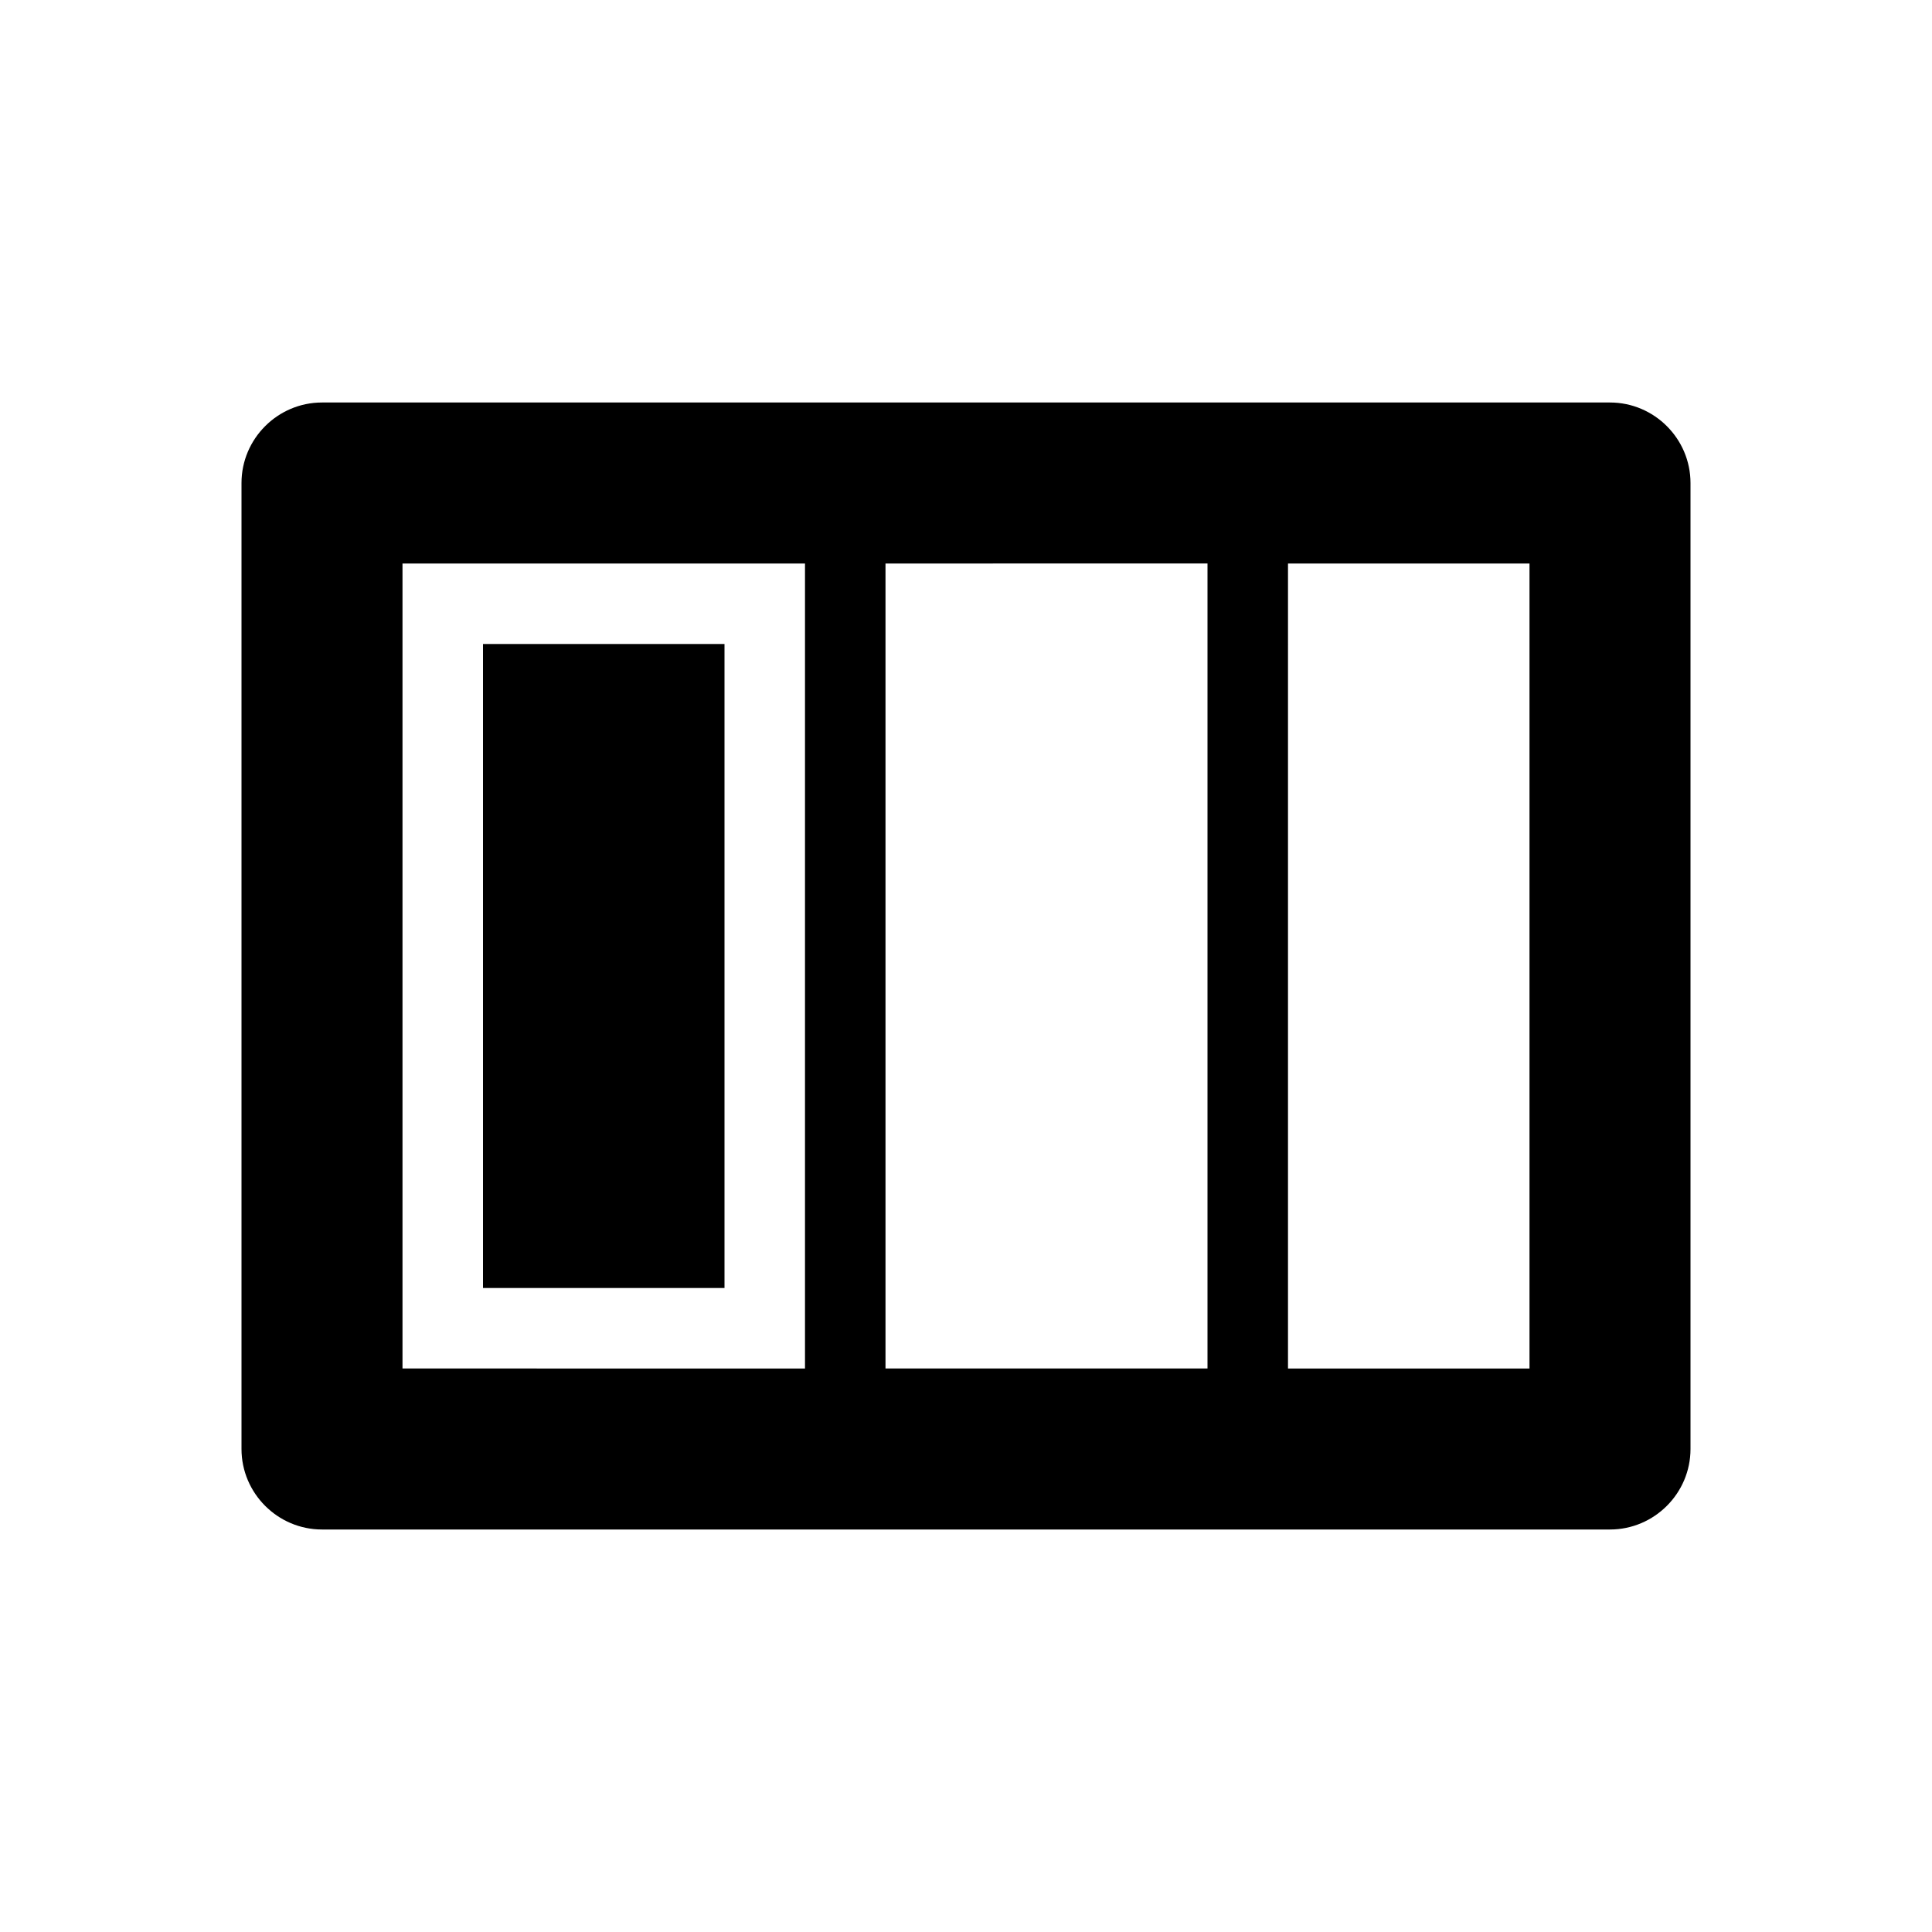 <svg xmlns="http://www.w3.org/2000/svg" width="24" height="24" fill="currentColor" class="mi-solid mi-column-paste-before" viewBox="0 0 24 24">
  <path d="M20 5H4c-.55 0-1 .45-1 1v12c0 .55.45 1 1 1h16c.55 0 1-.45 1-1V6c0-.55-.45-1-1-1m-5 2v10h-4V7zM5 7h5v10H5zm14 10h-3V7h3zM9 8v8H6V8z"/>
</svg>